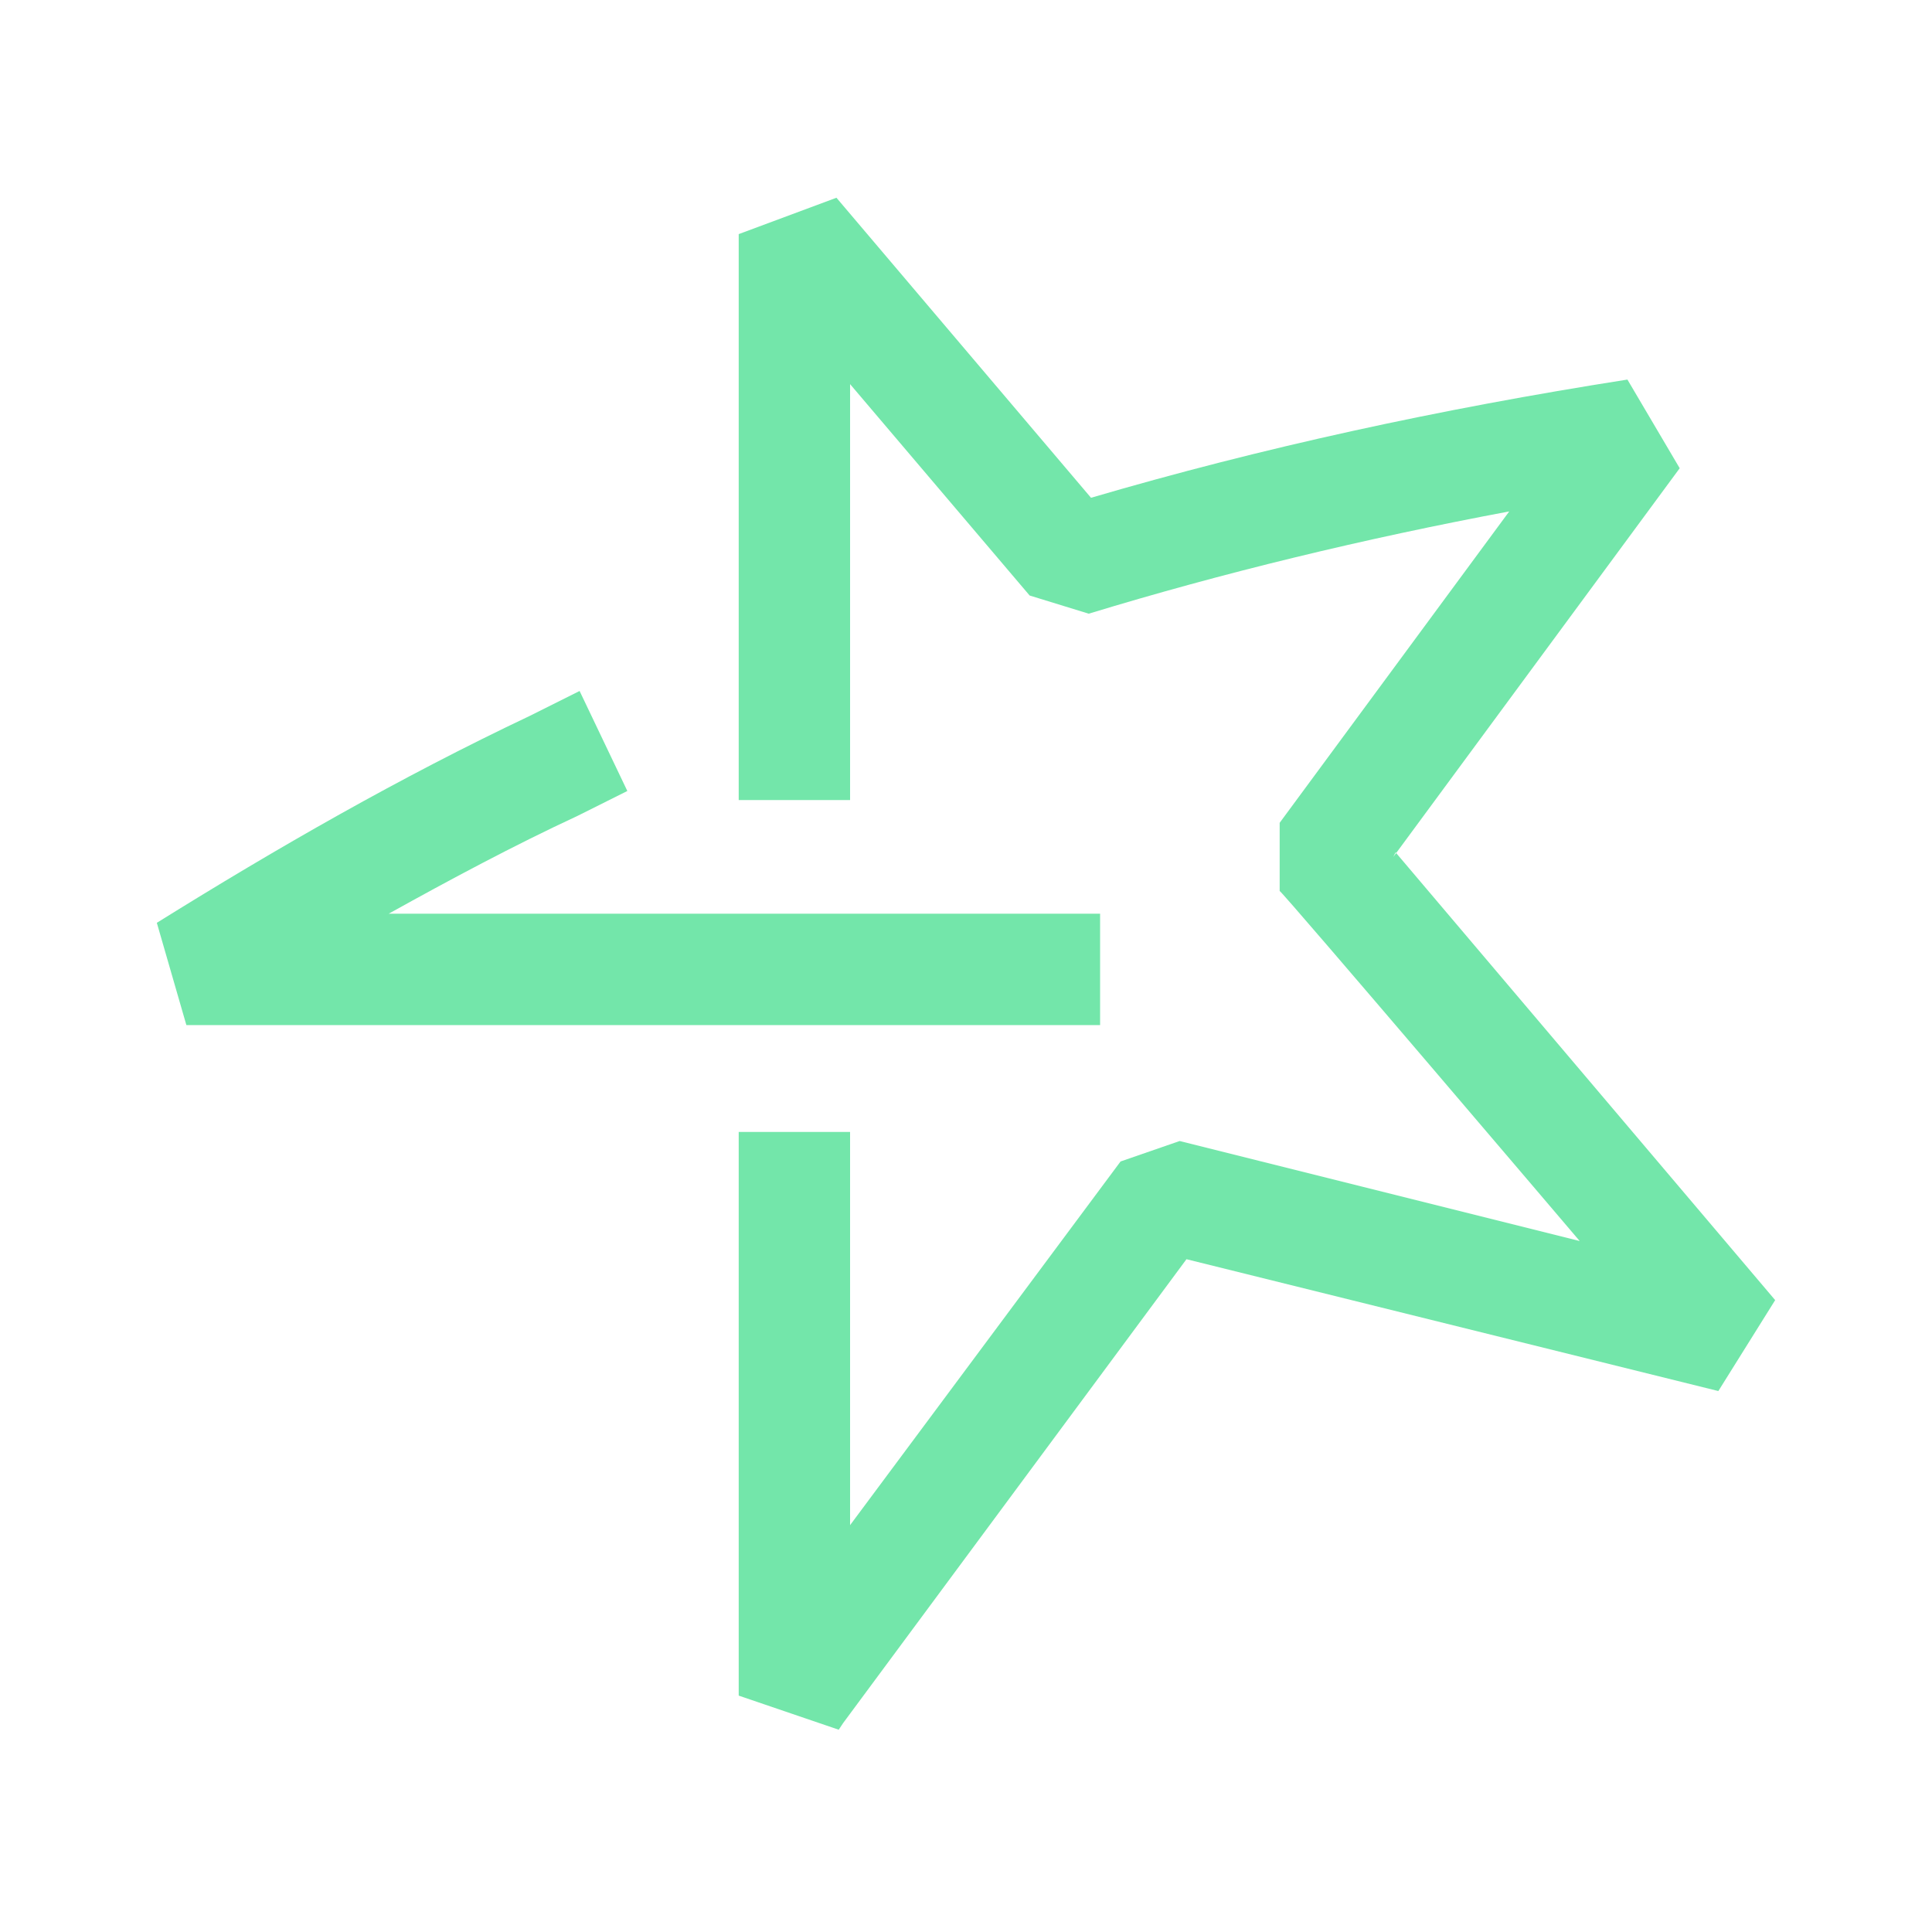 <?xml version="1.0" encoding="UTF-8"?>
<svg id="Layer_1" xmlns="http://www.w3.org/2000/svg" version="1.1" viewBox="0 0 85 85">
  <!-- Generator: Adobe Illustrator 29.0.0, SVG Export Plug-In . SVG Version: 2.1.0 Build 186)  -->
  <defs>
    <style>
      .st0 {
        fill: #73e6aa;
        fill-rule: evenodd;
      }
    </style>
  </defs>
  <path class="st0" d="M48.5,40.2h-31.4c2.7-1.5,5.5-3,8.3-4.3l2.2-1.1-2.1-4.4-2.2,1.1c-5.7,2.7-11.1,5.8-16.4,9.1l1.3,4.5h40.2v-4.9Z"/>
  <path class="st0" d="M61.3,37.7l12.6-17.1-2.3-3.9c-8.3,1.3-16.1,3-23.6,5.2l-11.2-13.2-4.3,1.6v24.9h4.9v-18.3l7.9,9.3,2.6.8c5.9-1.8,12.1-3.3,18.5-4.5l-10.1,13.7v3c.1,0,13.2,15.4,13.2,15.4l-17.6-4.4-2.6.9-11.9,16v-17.3h-4.9v24.8l4.4,1.5.2-.3h0s15.1-20.4,15.1-20.4l23.4,5.8,2.5-4-16.7-19.7Z"/>
</svg>